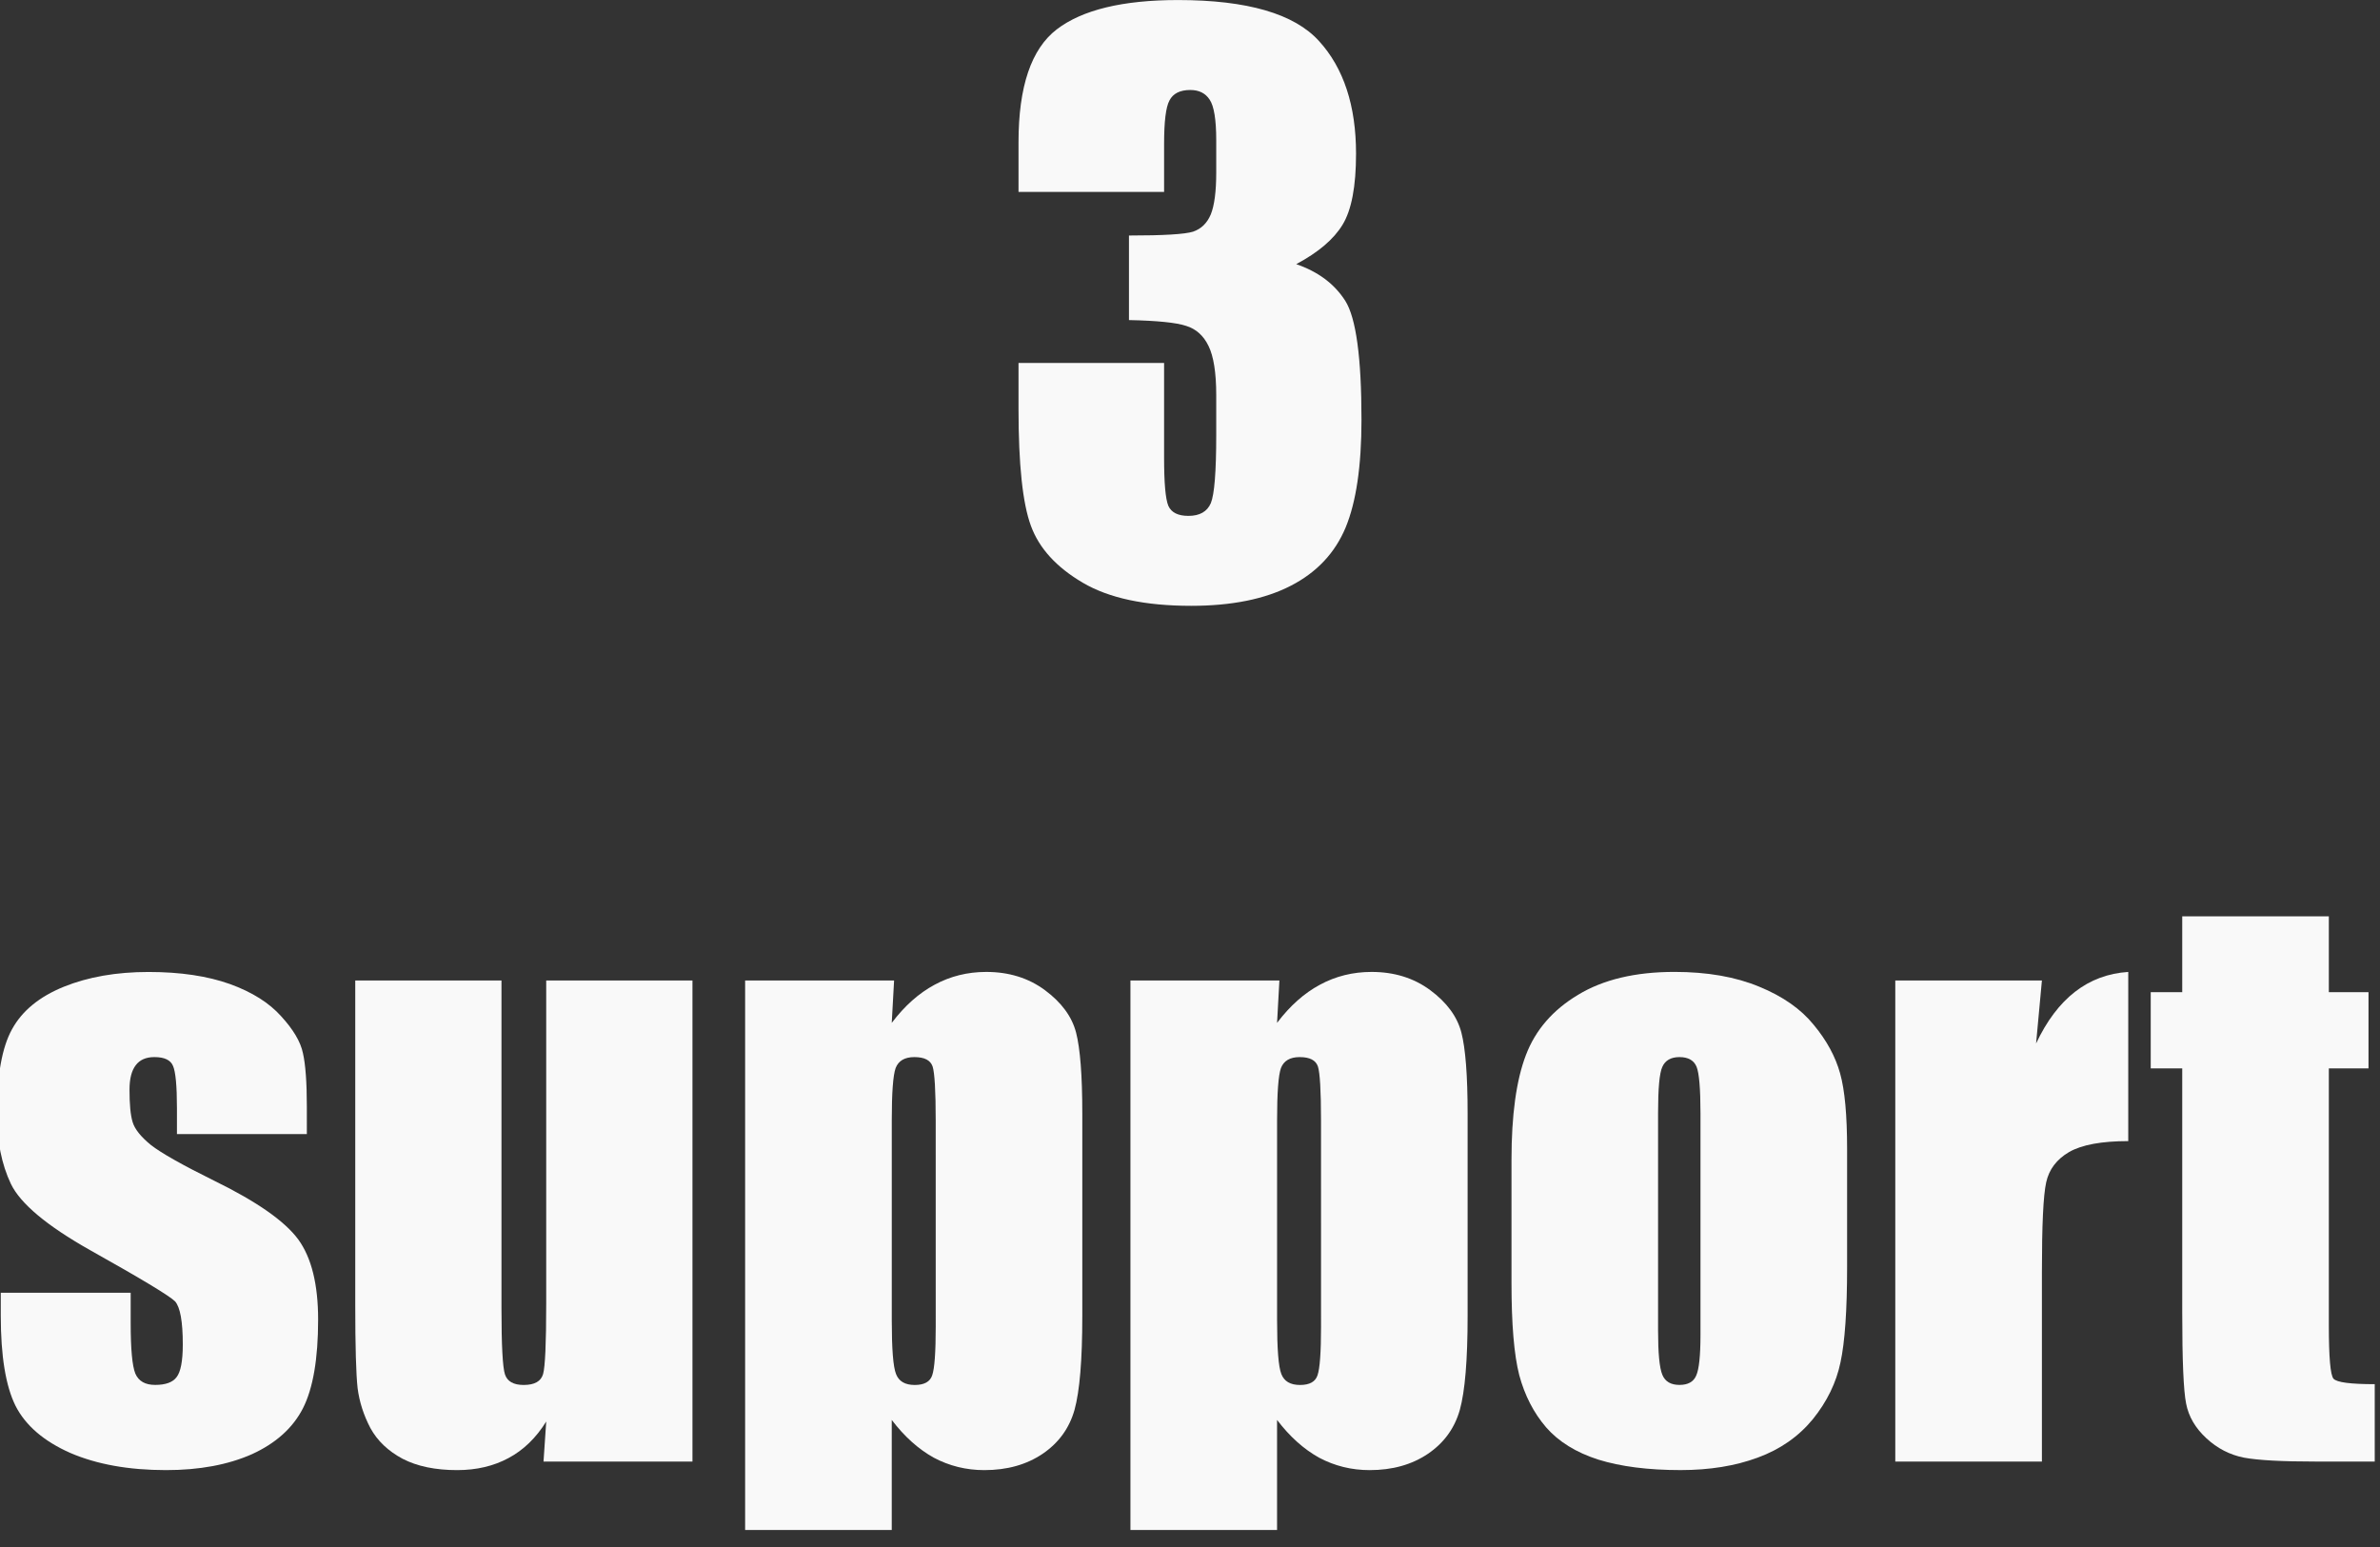 <?xml version="1.0" encoding="UTF-8" standalone="no"?>
<!-- Created with Inkscape (http://www.inkscape.org/) -->

<svg
   width="200"
   height="130"
   viewBox="0 0 52.917 34.396"
   version="1.1"
   id="svg14040"
   inkscape:version="1.1.1 (3bf5ae0d25, 2021-09-20)"
   sodipodi:docname="MDS_S3.svg"
   xmlns:inkscape="http://www.inkscape.org/namespaces/inkscape"
   xmlns:sodipodi="http://sodipodi.sourceforge.net/DTD/sodipodi-0.dtd"
   xmlns="http://www.w3.org/2000/svg"
   xmlns:svg="http://www.w3.org/2000/svg">
  <rect x="0" y="0" width="52.917" height="34.396" fill="#333333" stroke="none"/>
  <sodipodi:namedview
     id="namedview14042"
     pagecolor="#aaaaaa"
     bordercolor="#666666"
     borderopacity="1.0"
     inkscape:pageshadow="2"
     inkscape:pageopacity="0"
     inkscape:pagecheckerboard="0"
     inkscape:document-units="px"
     showgrid="false"
     inkscape:snap-bbox="true"
     inkscape:bbox-paths="true"
     inkscape:bbox-nodes="true"
     inkscape:snap-bbox-edge-midpoints="true"
     inkscape:snap-bbox-midpoints="true"
     inkscape:object-paths="true"
     inkscape:snap-intersection-paths="true"
     inkscape:snap-smooth-nodes="true"
     inkscape:snap-midpoints="true"
     inkscape:snap-object-midpoints="true"
     inkscape:snap-center="true"
     inkscape:snap-text-baseline="true"
     inkscape:snap-page="true"
     units="px"
     fit-margin-top="0"
     fit-margin-left="0"
     fit-margin-right="0"
     fit-margin-bottom="0"
     inkscape:zoom="1.05"
     inkscape:cx="100"
     inkscape:cy="65.238095"
     inkscape:window-width="1920"
     inkscape:window-height="1057"
     inkscape:window-x="-8"
     inkscape:window-y="-8"
     inkscape:window-maximized="1"
     inkscape:current-layer="g14164"
     showguides="true"
     inkscape:guide-bbox="true">
    <sodipodi:guide
       position="52.917,34.396"
       orientation="0,-1"
       id="guide830" />
  </sodipodi:namedview>
  <defs
     id="defs14037" />
  <g
     id="g14164"
     inkscape:label="S1"
     transform="matrix(1.008,0,0,1.008,1.0408074e-6,0)"
     style="fill:#f9f9f9;fill-opacity:1"
     inkscape:export-filename="D:\xampp\htdocs\site_images\useful\MD-support\MDS_S4.png"
     inkscape:export-xdpi="96"
     inkscape:export-ydpi="96">
    <path
       style="fill:#f9f9f9;fill-opacity:1;stroke:none;stroke-width:0.545"
       d="m 28.591,5.826 c 0.481,0.166 0.843,0.434 1.082,0.809 0.238,0.375 0.358,1.25 0.358,2.623 0,1.022 -0.117,1.814 -0.349,2.376 -0.234,0.562 -0.637,0.992 -1.21,1.286 -0.569,0.294 -1.301,0.443 -2.198,0.443 -1.018,0 -1.814,-0.17 -2.393,-0.511 -0.579,-0.341 -0.96,-0.758 -1.141,-1.252 C 22.556,11.103 22.466,10.243 22.466,9.02 v -1.014 h 3.211 v 2.087 c 0,0.558 0.03,0.911 0.094,1.065 0.068,0.149 0.215,0.221 0.443,0.221 0.249,0 0.413,-0.094 0.494,-0.281 0.079,-0.192 0.119,-0.692 0.119,-1.499 v -0.886 c 0,-0.494 -0.058,-0.854 -0.17,-1.082 -0.109,-0.226 -0.273,-0.375 -0.494,-0.443 -0.217,-0.072 -0.637,-0.115 -1.261,-0.128 v -1.865 c 0.76,0 1.231,-0.028 1.414,-0.085 0.181,-0.062 0.311,-0.189 0.392,-0.383 0.079,-0.198 0.119,-0.505 0.119,-0.92 v -0.715 c 0,-0.454 -0.049,-0.752 -0.145,-0.894 -0.092,-0.141 -0.234,-0.213 -0.426,-0.213 -0.228,0 -0.381,0.077 -0.46,0.23 -0.081,0.149 -0.119,0.468 -0.119,0.963 v 1.056 h -3.211 v -1.099 c 0,-1.227 0.281,-2.055 0.843,-2.487 0.562,-0.43 1.452,-0.647 2.675,-0.647 1.527,0 2.564,0.302 3.109,0.903 0.545,0.596 0.818,1.427 0.818,2.487 0,0.722 -0.1,1.244 -0.298,1.567 -0.194,0.319 -0.534,0.609 -1.022,0.869 z m 0,0"
       id="path6024"
       inkscape:label="3" />
    <g
       id="g6627"
       inkscape:label="support"
       transform="matrix(0.549,0,0,0.549,-75.064,-379.43)"
       style="fill:#f9f9f9;fill-opacity:1">
      <path
         style="fill:#f9f9f9;fill-opacity:1;stroke:none"
         d="m 149.057,736.695 h -5.219 v -1.047 c 0,-0.895 -0.055,-1.457 -0.156,-1.688 -0.094,-0.238 -0.344,-0.359 -0.75,-0.359 -0.336,0 -0.586,0.109 -0.75,0.328 -0.168,0.219 -0.25,0.547 -0.25,0.984 0,0.586 0.039,1.016 0.125,1.297 0.082,0.281 0.328,0.59 0.734,0.922 0.414,0.324 1.266,0.805 2.547,1.438 1.707,0.836 2.832,1.621 3.375,2.359 0.531,0.731 0.797,1.805 0.797,3.219 0,1.574 -0.203,2.762 -0.609,3.562 -0.406,0.793 -1.09,1.406 -2.047,1.844 -0.961,0.426 -2.109,0.641 -3.453,0.641 -1.5,0 -2.781,-0.231 -3.844,-0.688 -1.062,-0.469 -1.797,-1.098 -2.203,-1.891 -0.398,-0.801 -0.594,-2.008 -0.594,-3.625 v -0.922 h 5.219 v 1.219 c 0,1.043 0.062,1.719 0.188,2.031 0.133,0.305 0.398,0.453 0.797,0.453 0.414,0 0.703,-0.102 0.859,-0.312 0.164,-0.207 0.25,-0.645 0.25,-1.312 0,-0.926 -0.105,-1.504 -0.312,-1.734 -0.23,-0.227 -1.371,-0.914 -3.422,-2.062 -1.73,-0.977 -2.789,-1.863 -3.172,-2.656 -0.375,-0.789 -0.562,-1.727 -0.562,-2.812 0,-1.539 0.203,-2.676 0.609,-3.406 0.406,-0.738 1.098,-1.305 2.078,-1.703 0.977,-0.395 2.113,-0.594 3.406,-0.594 1.281,0 2.367,0.164 3.266,0.484 0.895,0.324 1.582,0.758 2.062,1.297 0.488,0.531 0.781,1.027 0.875,1.484 0.102,0.449 0.156,1.164 0.156,2.141 z m 0,0"
         id="path6292" />
      <path
         style="fill:#f9f9f9;fill-opacity:1;stroke:none"
         d="m 164.55,730.523 v 19.328 h -5.984 l 0.109,-1.609 c -0.406,0.656 -0.914,1.149 -1.516,1.469 -0.594,0.32 -1.281,0.484 -2.062,0.484 -0.875,0 -1.605,-0.152 -2.188,-0.453 -0.586,-0.312 -1.016,-0.723 -1.297,-1.234 -0.273,-0.52 -0.445,-1.055 -0.516,-1.609 -0.062,-0.562 -0.094,-1.676 -0.094,-3.344 v -13.031 h 5.875 v 13.156 c 0,1.5 0.047,2.391 0.141,2.672 0.094,0.281 0.344,0.422 0.75,0.422 0.438,0 0.695,-0.145 0.781,-0.438 0.082,-0.289 0.125,-1.227 0.125,-2.812 v -13 z m 0,0"
         id="path6288" />
      <path
         style="fill:#f9f9f9;fill-opacity:1;stroke:none"
         d="m 172.651,730.523 -0.094,1.703 c 0.52,-0.688 1.094,-1.195 1.719,-1.531 0.633,-0.344 1.328,-0.516 2.078,-0.516 0.914,0 1.703,0.246 2.359,0.734 0.664,0.492 1.082,1.059 1.25,1.703 0.164,0.637 0.25,1.719 0.25,3.25 v 8.141 c 0,1.762 -0.105,3.016 -0.312,3.766 -0.211,0.742 -0.637,1.328 -1.281,1.766 -0.648,0.438 -1.43,0.656 -2.344,0.656 -0.73,0 -1.406,-0.168 -2.031,-0.5 -0.617,-0.344 -1.18,-0.848 -1.688,-1.516 v 4.422 h -5.891 v -22.078 z m 1.672,5.625 c 0,-1.195 -0.043,-1.922 -0.125,-2.172 -0.086,-0.25 -0.328,-0.375 -0.734,-0.375 -0.387,0 -0.637,0.148 -0.75,0.438 -0.105,0.293 -0.156,0.996 -0.156,2.109 v 8.016 c 0,1.156 0.055,1.883 0.172,2.172 0.113,0.293 0.363,0.438 0.75,0.438 0.383,0 0.617,-0.129 0.703,-0.391 0.094,-0.27 0.141,-0.922 0.141,-1.953 z m 0,0"
         id="path6304" />
      <path
         style="fill:#f9f9f9;fill-opacity:1;stroke:none"
         d="m 188.132,730.523 -0.094,1.703 c 0.52,-0.688 1.094,-1.195 1.719,-1.531 0.633,-0.344 1.328,-0.516 2.078,-0.516 0.914,0 1.703,0.246 2.359,0.734 0.664,0.492 1.082,1.059 1.25,1.703 0.164,0.637 0.25,1.719 0.25,3.25 v 8.141 c 0,1.762 -0.105,3.016 -0.312,3.766 -0.211,0.742 -0.637,1.328 -1.281,1.766 -0.648,0.438 -1.43,0.656 -2.344,0.656 -0.73,0 -1.406,-0.168 -2.031,-0.5 -0.617,-0.344 -1.18,-0.848 -1.688,-1.516 v 4.422 h -5.891 v -22.078 z m 1.672,5.625 c 0,-1.195 -0.043,-1.922 -0.125,-2.172 -0.086,-0.25 -0.328,-0.375 -0.734,-0.375 -0.387,0 -0.637,0.148 -0.75,0.438 -0.105,0.293 -0.156,0.996 -0.156,2.109 v 8.016 c 0,1.156 0.055,1.883 0.172,2.172 0.113,0.293 0.363,0.438 0.75,0.438 0.383,0 0.617,-0.129 0.703,-0.391 0.094,-0.27 0.141,-0.922 0.141,-1.953 z m 0,0"
         id="path6300" />
      <path
         style="fill:#f9f9f9;fill-opacity:1;stroke:none"
         d="m 210.941,737.304 v 4.734 c 0,1.742 -0.09,3.016 -0.266,3.828 -0.168,0.812 -0.539,1.574 -1.109,2.281 -0.574,0.699 -1.312,1.215 -2.219,1.547 -0.898,0.332 -1.93,0.5 -3.094,0.5 -1.305,0 -2.406,-0.141 -3.312,-0.422 -0.898,-0.289 -1.594,-0.723 -2.094,-1.297 -0.5,-0.582 -0.859,-1.281 -1.078,-2.094 -0.211,-0.82 -0.312,-2.055 -0.312,-3.703 v -4.953 c 0,-1.789 0.191,-3.191 0.578,-4.203 0.383,-1.008 1.082,-1.816 2.094,-2.422 1.008,-0.613 2.301,-0.922 3.875,-0.922 1.32,0 2.457,0.199 3.406,0.594 0.945,0.387 1.676,0.898 2.188,1.531 0.52,0.625 0.875,1.277 1.062,1.953 0.188,0.668 0.281,1.683 0.281,3.047 z m -5.891,-1.453 c 0,-0.988 -0.055,-1.609 -0.156,-1.859 -0.105,-0.258 -0.336,-0.391 -0.688,-0.391 -0.344,0 -0.574,0.133 -0.688,0.391 -0.117,0.25 -0.172,0.871 -0.172,1.859 v 8.734 c 0,0.906 0.055,1.5 0.172,1.781 0.113,0.274 0.344,0.406 0.688,0.406 0.344,0 0.566,-0.125 0.672,-0.375 0.113,-0.25 0.172,-0.789 0.172,-1.625 z m 0,0"
         id="path6296" />
      <path
         style="fill:#f9f9f9;fill-opacity:1;stroke:none"
         d="m 218.768,730.523 -0.234,2.531 c 0.852,-1.812 2.086,-2.769 3.703,-2.875 v 6.797 c -1.074,0 -1.867,0.148 -2.375,0.438 -0.5,0.293 -0.809,0.699 -0.922,1.219 -0.117,0.523 -0.172,1.719 -0.172,3.594 v 7.625 h -5.891 v -19.328 z m 0,0"
         id="path6184" />
      <path
         style="fill:#f9f9f9;fill-opacity:1;stroke:none"
         d="m 230.296,727.945 v 3.047 h 1.594 v 3.062 h -1.594 v 10.328 c 0,1.281 0.062,1.996 0.188,2.141 0.133,0.148 0.688,0.219 1.656,0.219 v 3.109 h -2.375 c -1.344,0 -2.305,-0.051 -2.875,-0.156 -0.574,-0.113 -1.078,-0.375 -1.516,-0.781 -0.438,-0.406 -0.711,-0.867 -0.812,-1.391 -0.105,-0.52 -0.156,-1.738 -0.156,-3.656 v -9.812 h -1.266 v -3.062 h 1.266 v -3.047 z m 0,0"
         id="path6308" />
    </g>
  </g>
</svg>
